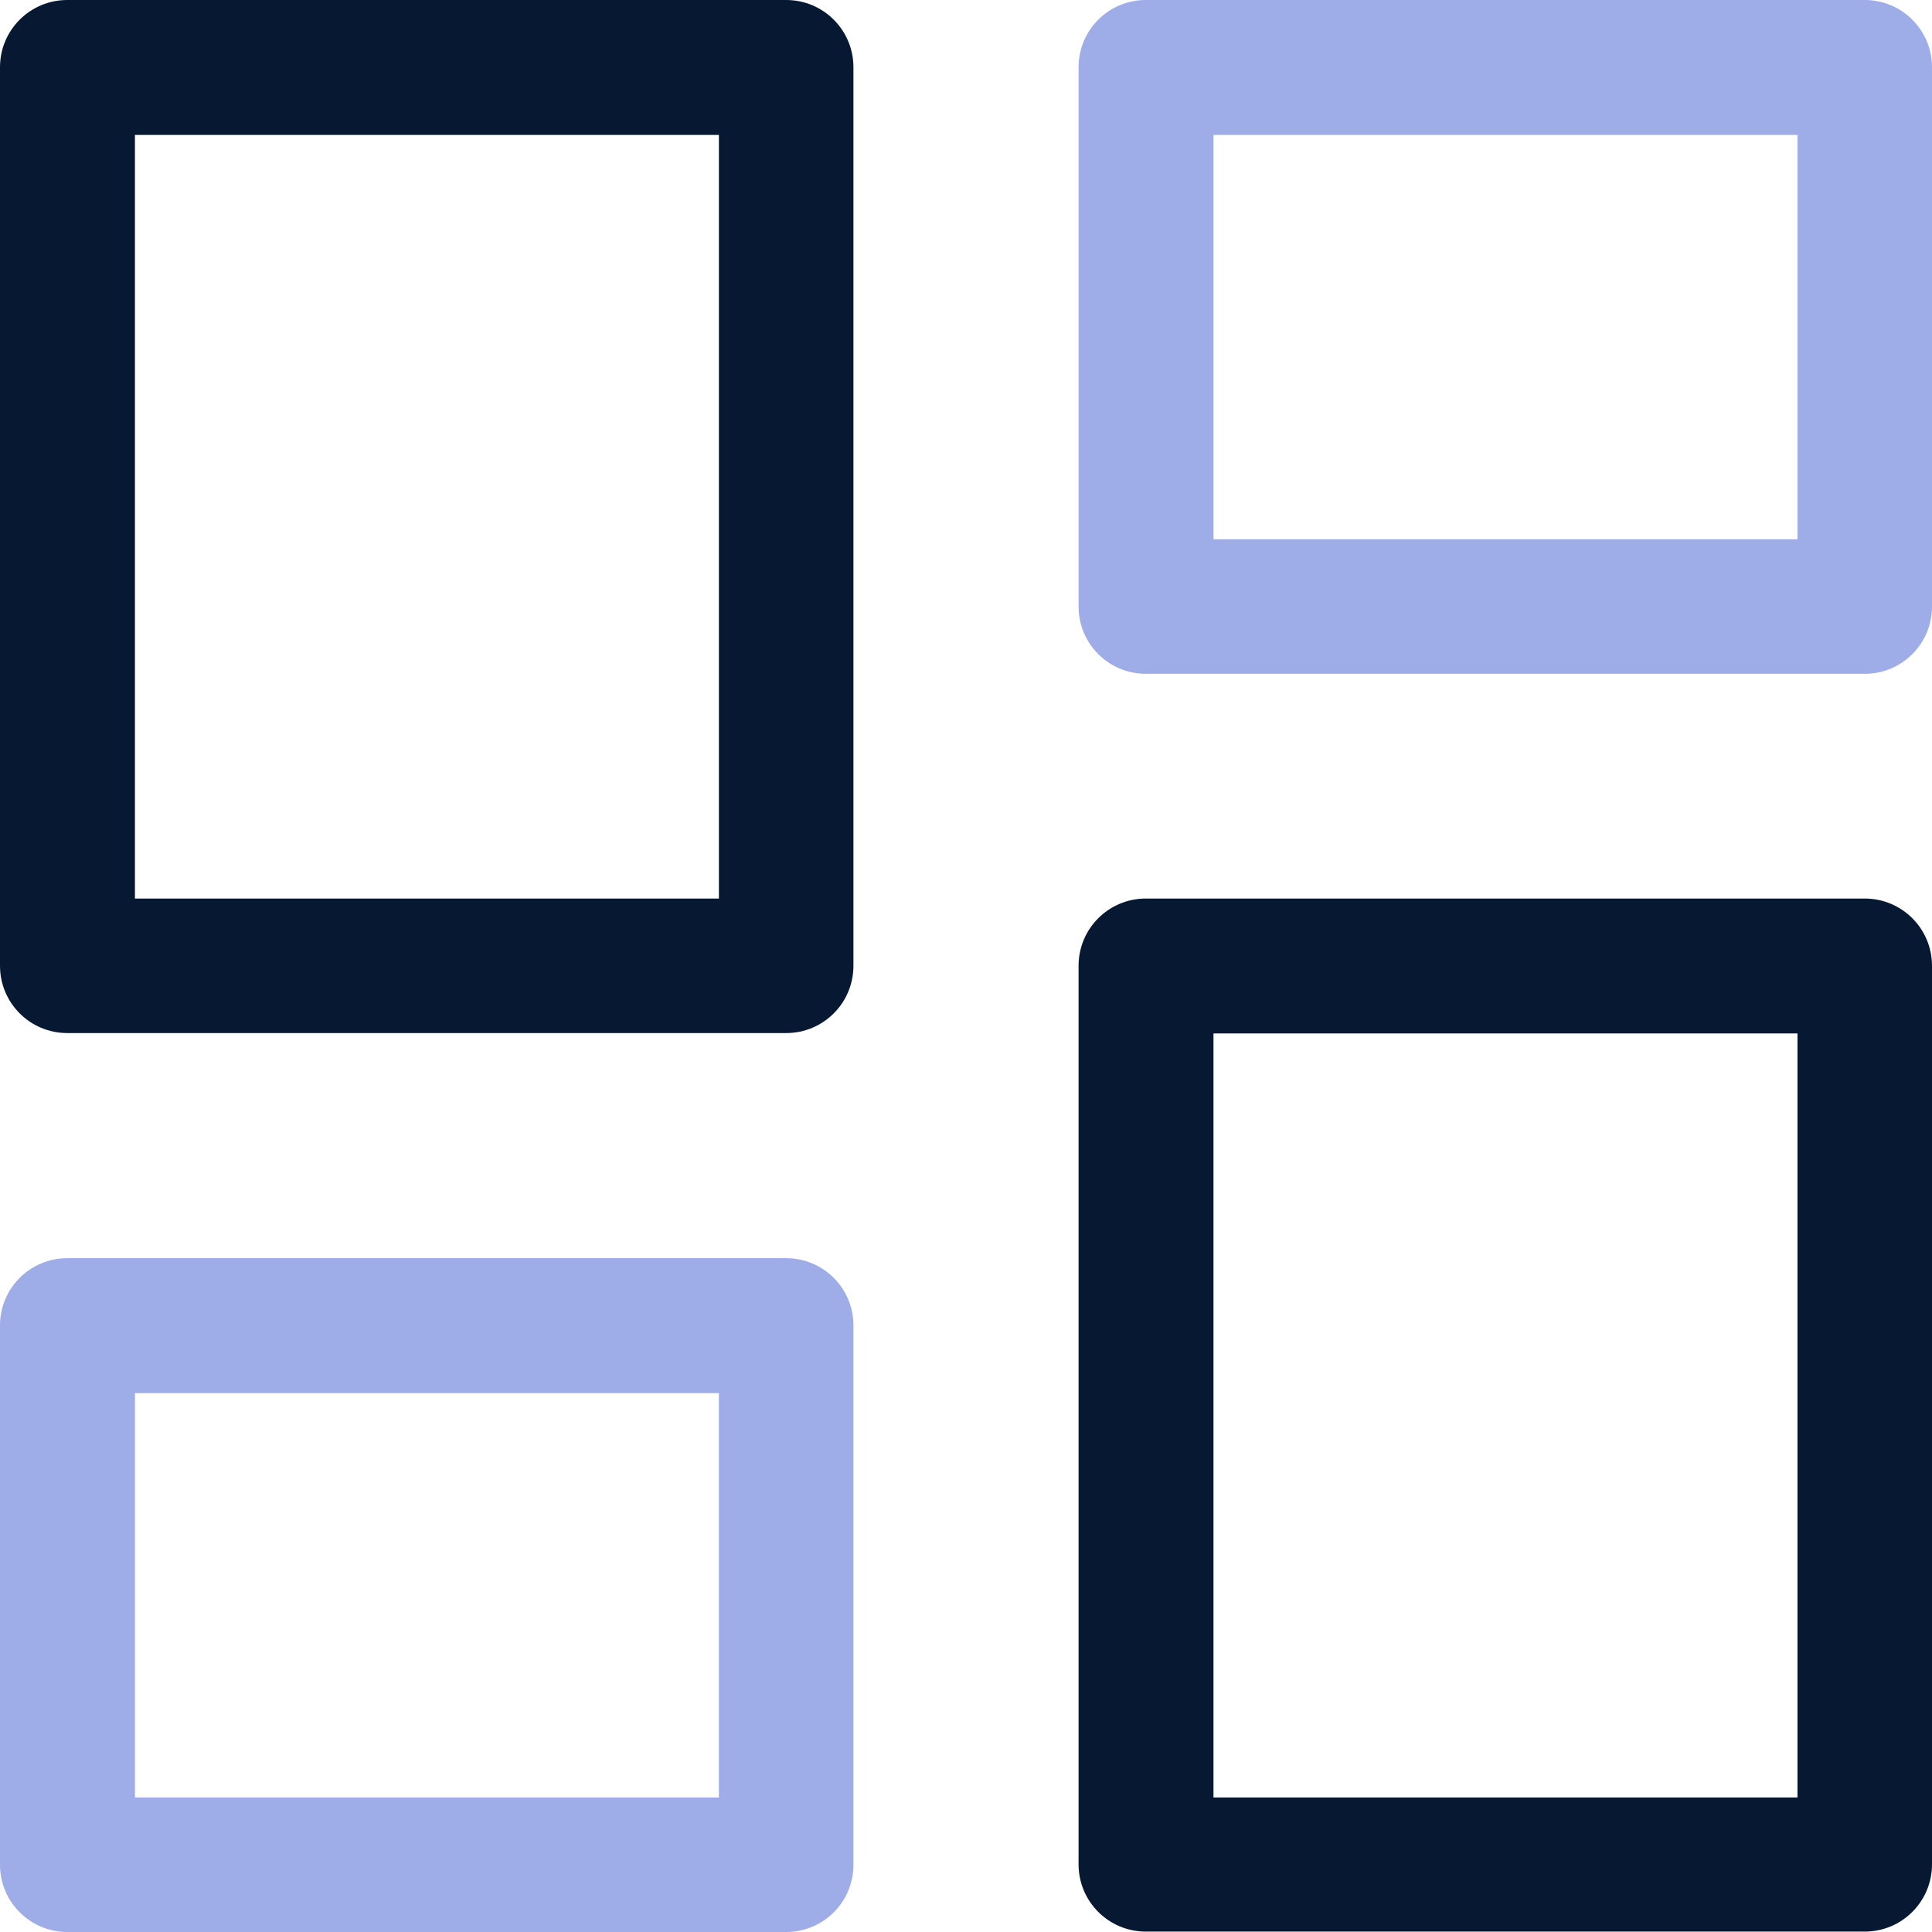<?xml version="1.0" encoding="UTF-8"?>
<svg id="Layer_2" xmlns="http://www.w3.org/2000/svg" viewBox="0 0 48.83 48.83">
  <defs>
    <style>
      .cls-1 {
        fill: #9eade7;
      }

      .cls-2 {
        fill: #071932;
      }
    </style>
  </defs>
  <g id="Layer_1-2" data-name="Layer_1">
    <g>
      <path class="cls-2" d="M19.87,0H1.7C.76,0,0,.76,0,1.7v22.71c0,.94.76,1.7,1.7,1.7h18.17c.94,0,1.7-.76,1.7-1.7V1.7c0-.94-.76-1.7-1.7-1.7ZM18.17,22.71H3.41V3.41h14.76v19.31ZM47.13,22.71h-18.17c-.94,0-1.7.76-1.7,1.7v22.71c0,.94.76,1.7,1.7,1.7h18.17c.94,0,1.7-.76,1.7-1.7v-22.71c0-.94-.76-1.7-1.7-1.7ZM45.43,45.43h-14.76v-19.31h14.76v19.31Z"/>
      <path class="cls-1" d="M19.87,31.8H1.7c-.94,0-1.7.76-1.7,1.7v13.63c0,.94.76,1.7,1.7,1.7h18.17c.94,0,1.7-.76,1.7-1.7v-13.63c0-.94-.76-1.7-1.7-1.7ZM18.17,45.43H3.41v-10.22h14.76v10.22ZM47.13,0h-18.17c-.94,0-1.7.76-1.7,1.7v13.63c0,.94.76,1.7,1.7,1.7h18.17c.94,0,1.7-.76,1.7-1.7V1.7c0-.94-.76-1.7-1.7-1.7ZM45.43,13.63h-14.76V3.41h14.76v10.22Z"/>
    </g>
  </g>
</svg>